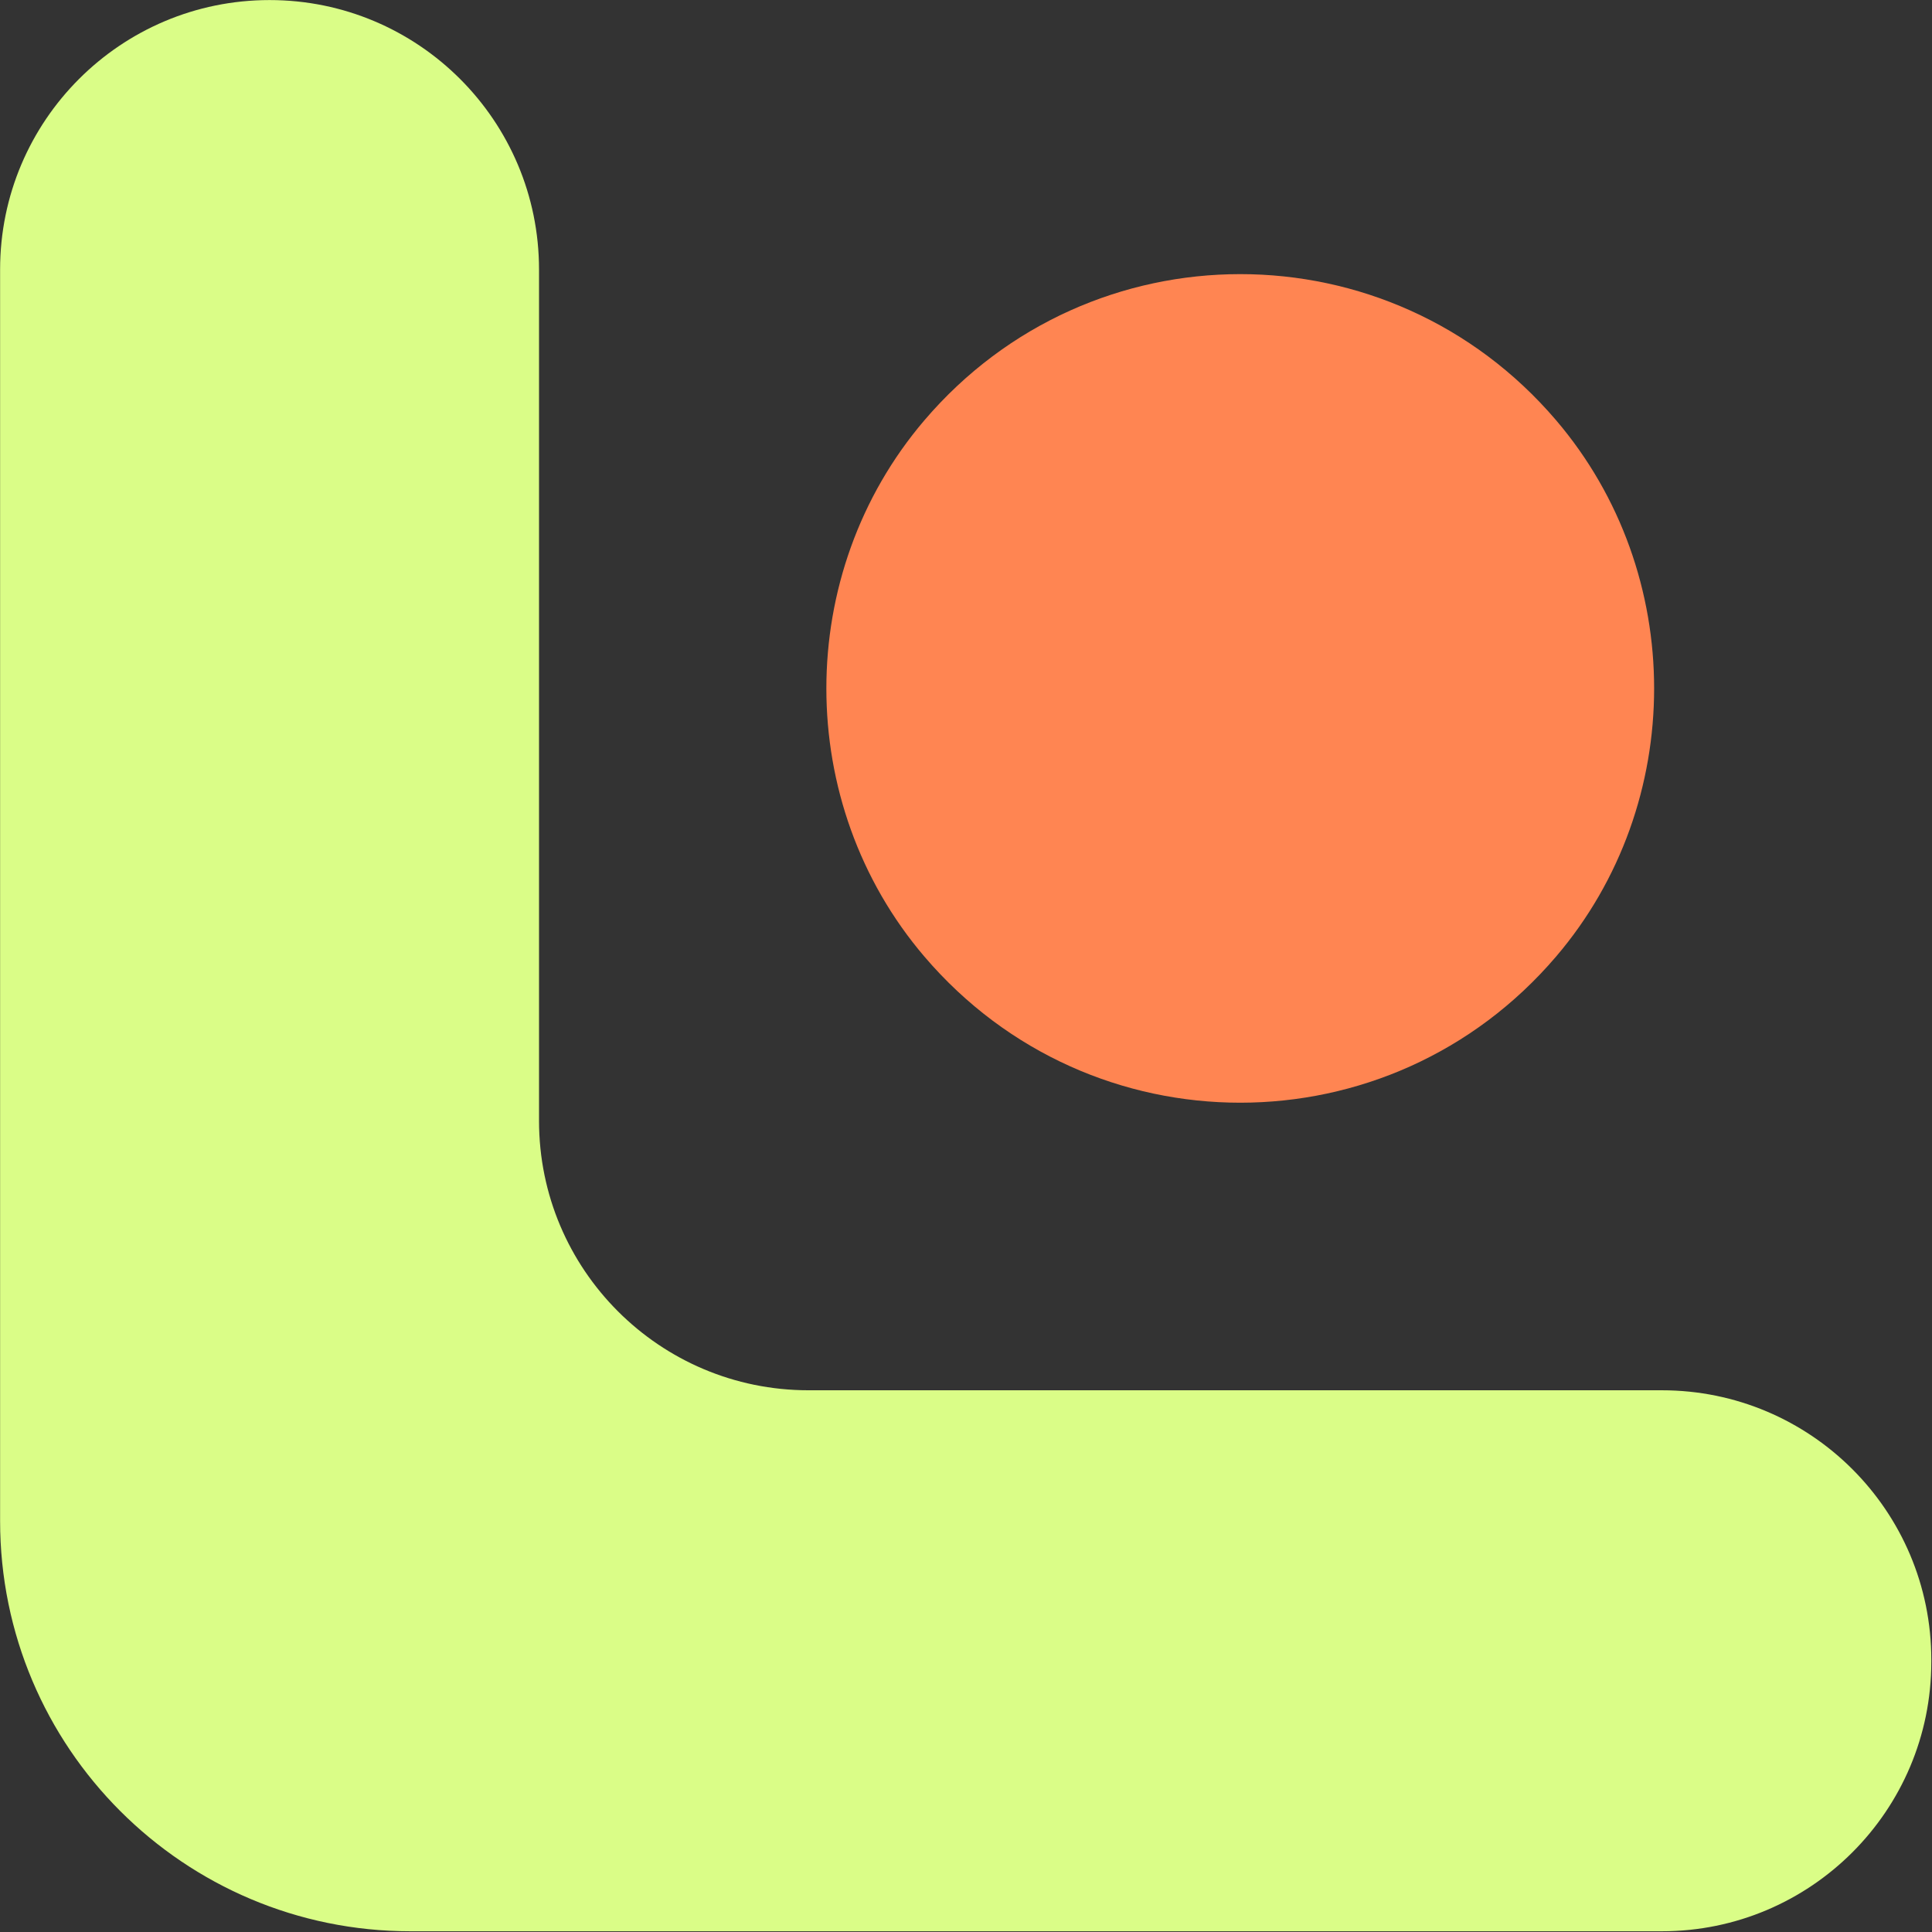 <?xml version="1.0" encoding="UTF-8" standalone="no"?>
<!DOCTYPE svg PUBLIC "-//W3C//DTD SVG 1.1//EN" "http://www.w3.org/Graphics/SVG/1.1/DTD/svg11.dtd">
<svg width="100%" height="100%" viewBox="0 0 926 926" version="1.1" xmlns="http://www.w3.org/2000/svg" xmlns:xlink="http://www.w3.org/1999/xlink" xml:space="preserve" xmlns:serif="http://www.serif.com/" style="fill-rule:evenodd;clip-rule:evenodd;stroke-linejoin:round;stroke-miterlimit:2;">
    <rect x="0" y="0" width="926" height="926" fill="#333333" stroke="none"/>
    <g transform="matrix(1,0,0,1,-48459.9,-3074.84)">
        <g transform="matrix(8.333,0,0,8.333,48589.1,4000.49)">
            <path d="M0,-111.079C-8.56,-111.079 -15.499,-104.14 -15.499,-95.58L-15.499,-23.602C-15.499,-10.567 -4.933,0 8.102,0L80.08,0C88.64,0 95.58,-6.939 95.58,-15.499L95.58,-15.618C95.58,-24.178 88.64,-31.117 80.08,-31.117L30.999,-31.117C22.439,-31.117 15.499,-38.056 15.499,-46.617L15.499,-95.58C15.499,-104.14 8.56,-111.079 0,-111.079" style="fill:rgb(218,253,135);fill-rule:nonzero;"/>
        </g>
        <g transform="matrix(-5.394,6.352,6.352,5.394,49250.3,3372.63)">
            <path d="M18.163,-39.255C3.434,-39.217 -7.701,-26.109 -5.354,-11.569C-3.508,-0.131 6.578,8.434 18.163,8.404C32.893,8.366 44.027,-4.742 41.68,-19.282C39.835,-30.719 29.748,-39.285 18.163,-39.255" style="fill:rgb(255,133,82);fill-rule:nonzero;"/>
        </g>
    </g>
</svg>
